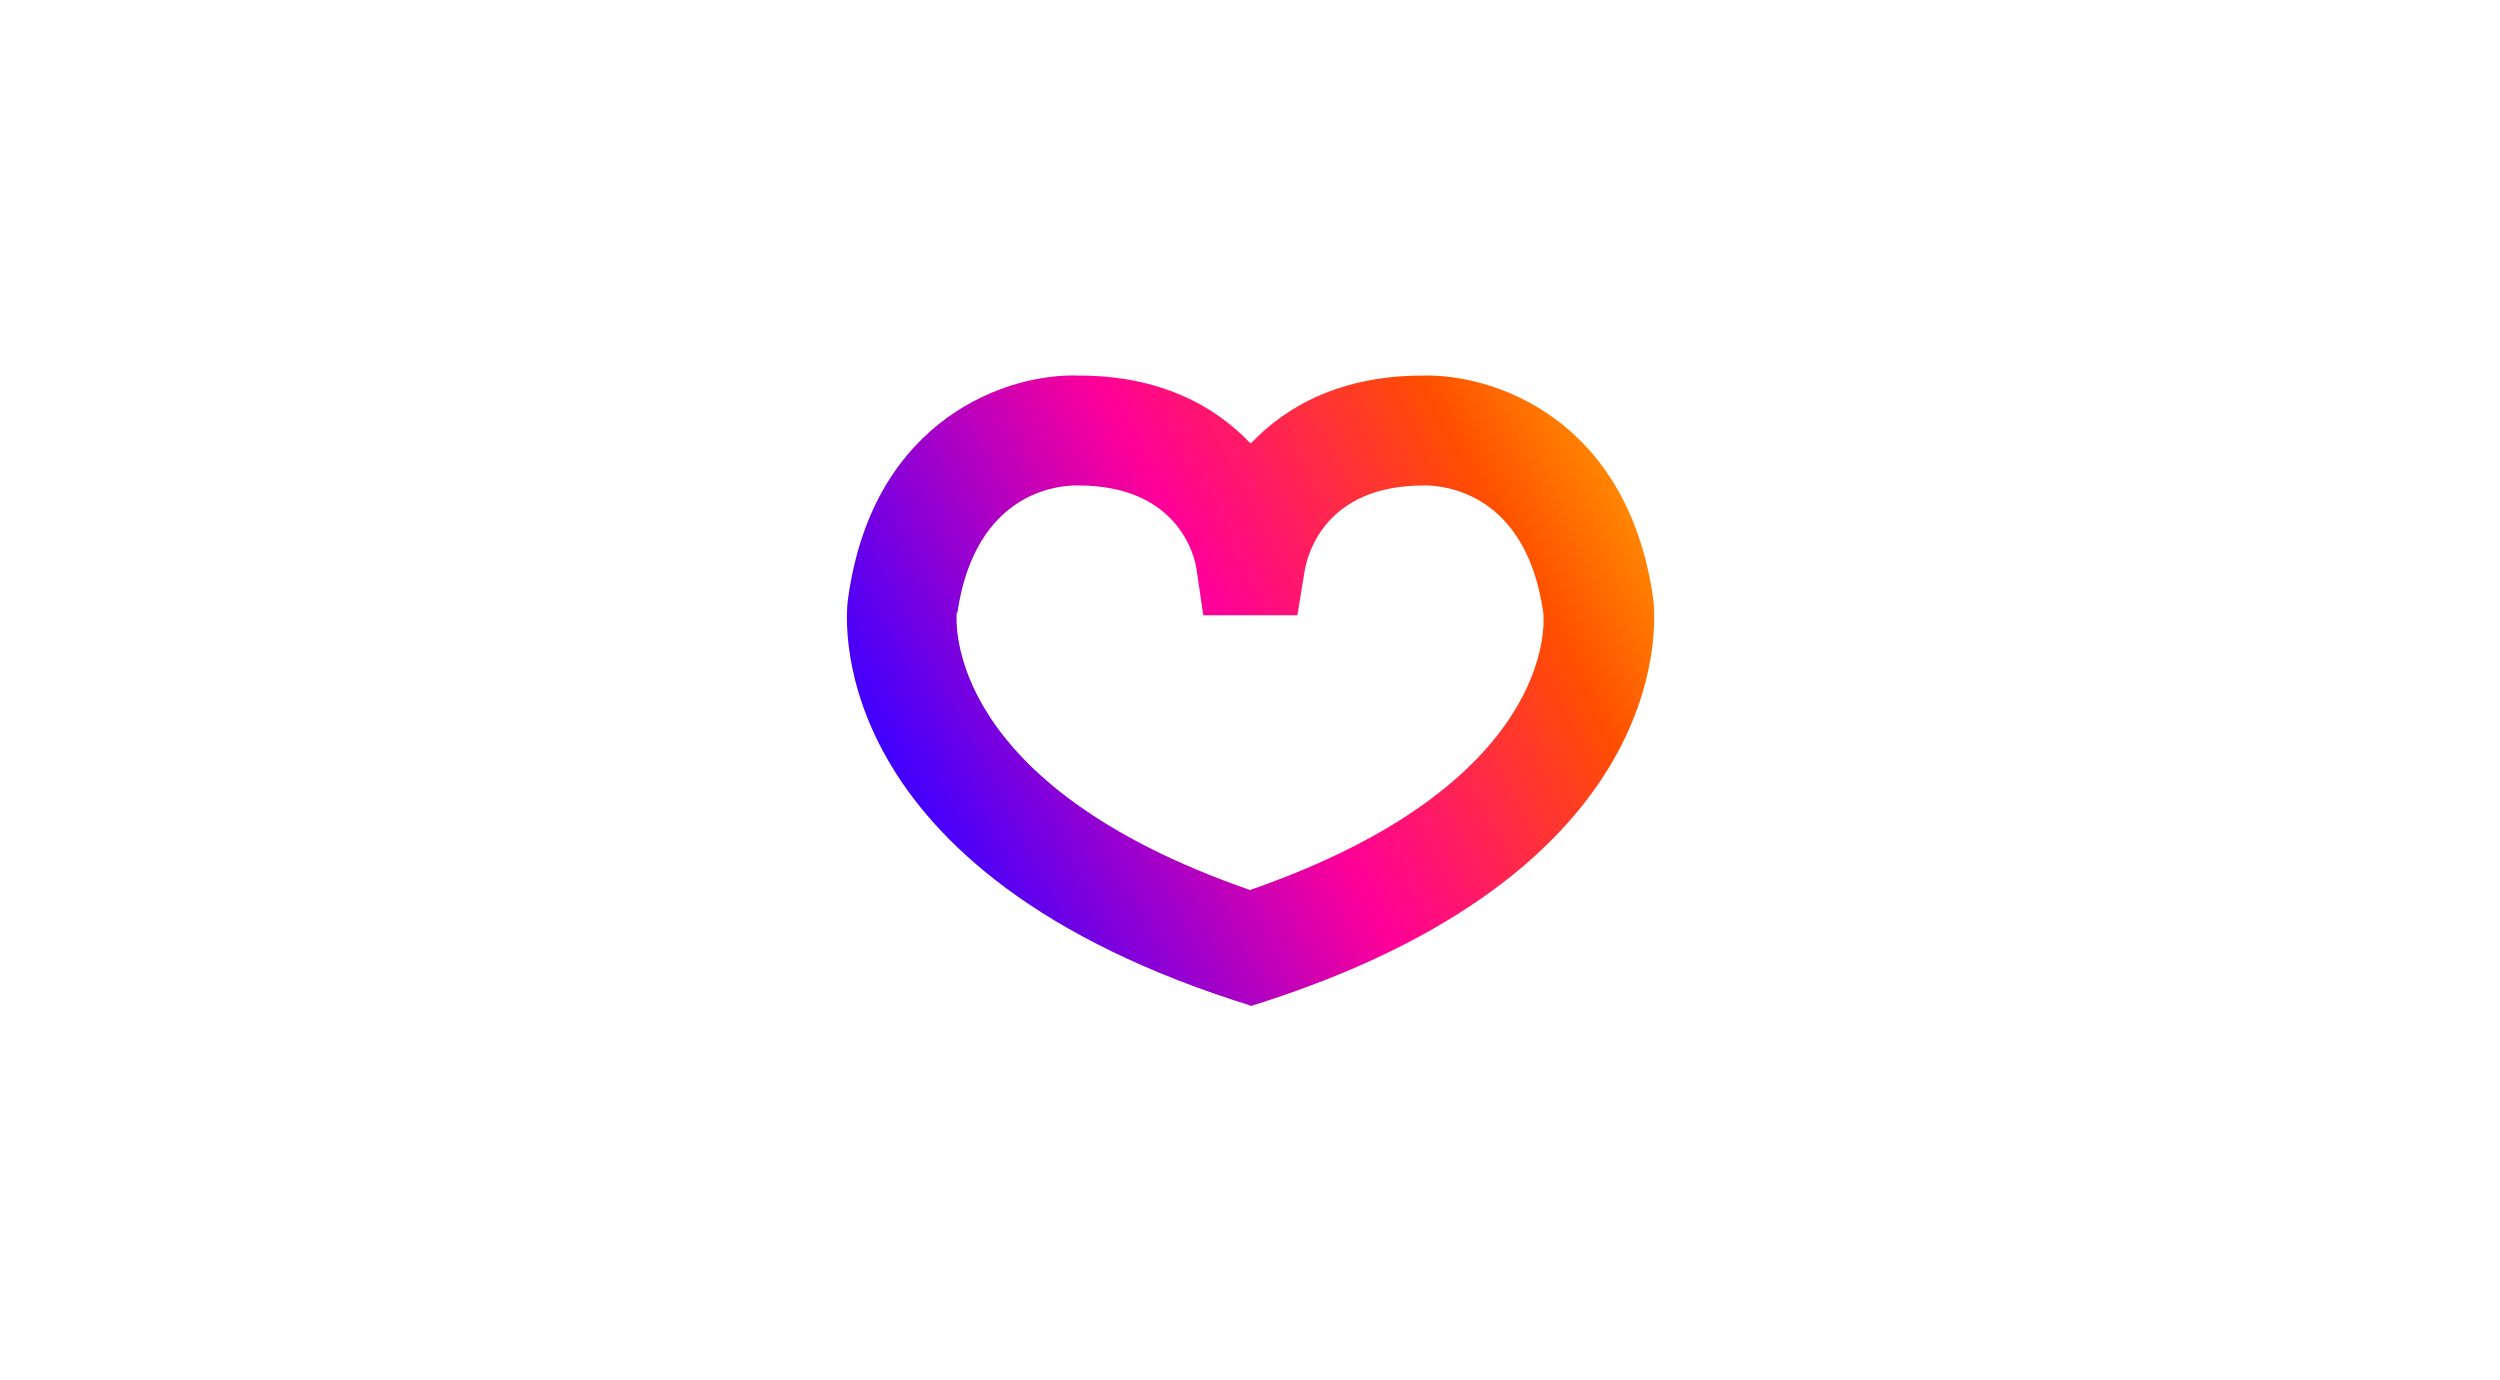 <svg xmlns="http://www.w3.org/2000/svg" width="364" height="201" viewBox="0 0 364 201" fill="none">
<g clip-path="url(#clip0_3144_30969)">
<path d="M182 146.385L179.5 145.585C118.6 125.585 123.2 88.485 123.5 86.985C127.2 60.685 147 54.285 157.1 54.685C168.9 54.685 176.9 59.085 182.1 64.585C187.3 59.085 195.3 54.685 207.1 54.685C217.2 54.385 236.9 60.685 240.7 87.085C240.9 88.685 245.5 125.685 184.6 145.685L182.1 146.485L182 146.385ZM139.3 89.185C139.2 90.585 137.6 114.185 182 129.585C226.4 114.185 224.9 90.685 224.7 89.185C222.2 71.685 210.2 70.685 207.5 70.685H207.3C192.8 70.685 190.4 80.885 190 82.885L188.9 89.585H182.1H175.2L174.2 82.785C173.9 80.785 171.4 70.685 157 70.685H156.7C154.1 70.685 142 71.585 139.4 89.185H139.3Z" fill="url(#paint0_linear_3144_30969)"/>
</g>
<defs>
<linearGradient id="paint0_linear_3144_30969" x1="142.012" y1="138.975" x2="254.638" y2="80.011" gradientUnits="userSpaceOnUse">
<stop offset="0.01" stop-color="#3E00FF"/>
<stop offset="0.43" stop-color="#FF0098"/>
<stop offset="0.76" stop-color="#FF4E00"/>
<stop offset="1" stop-color="#FFAE03"/>
</linearGradient>
<clipPath id="clip0_3144_30969">
<rect width="364" height="200" fill="white" transform="translate(0 0.285)"/>
</clipPath>
</defs>
</svg>